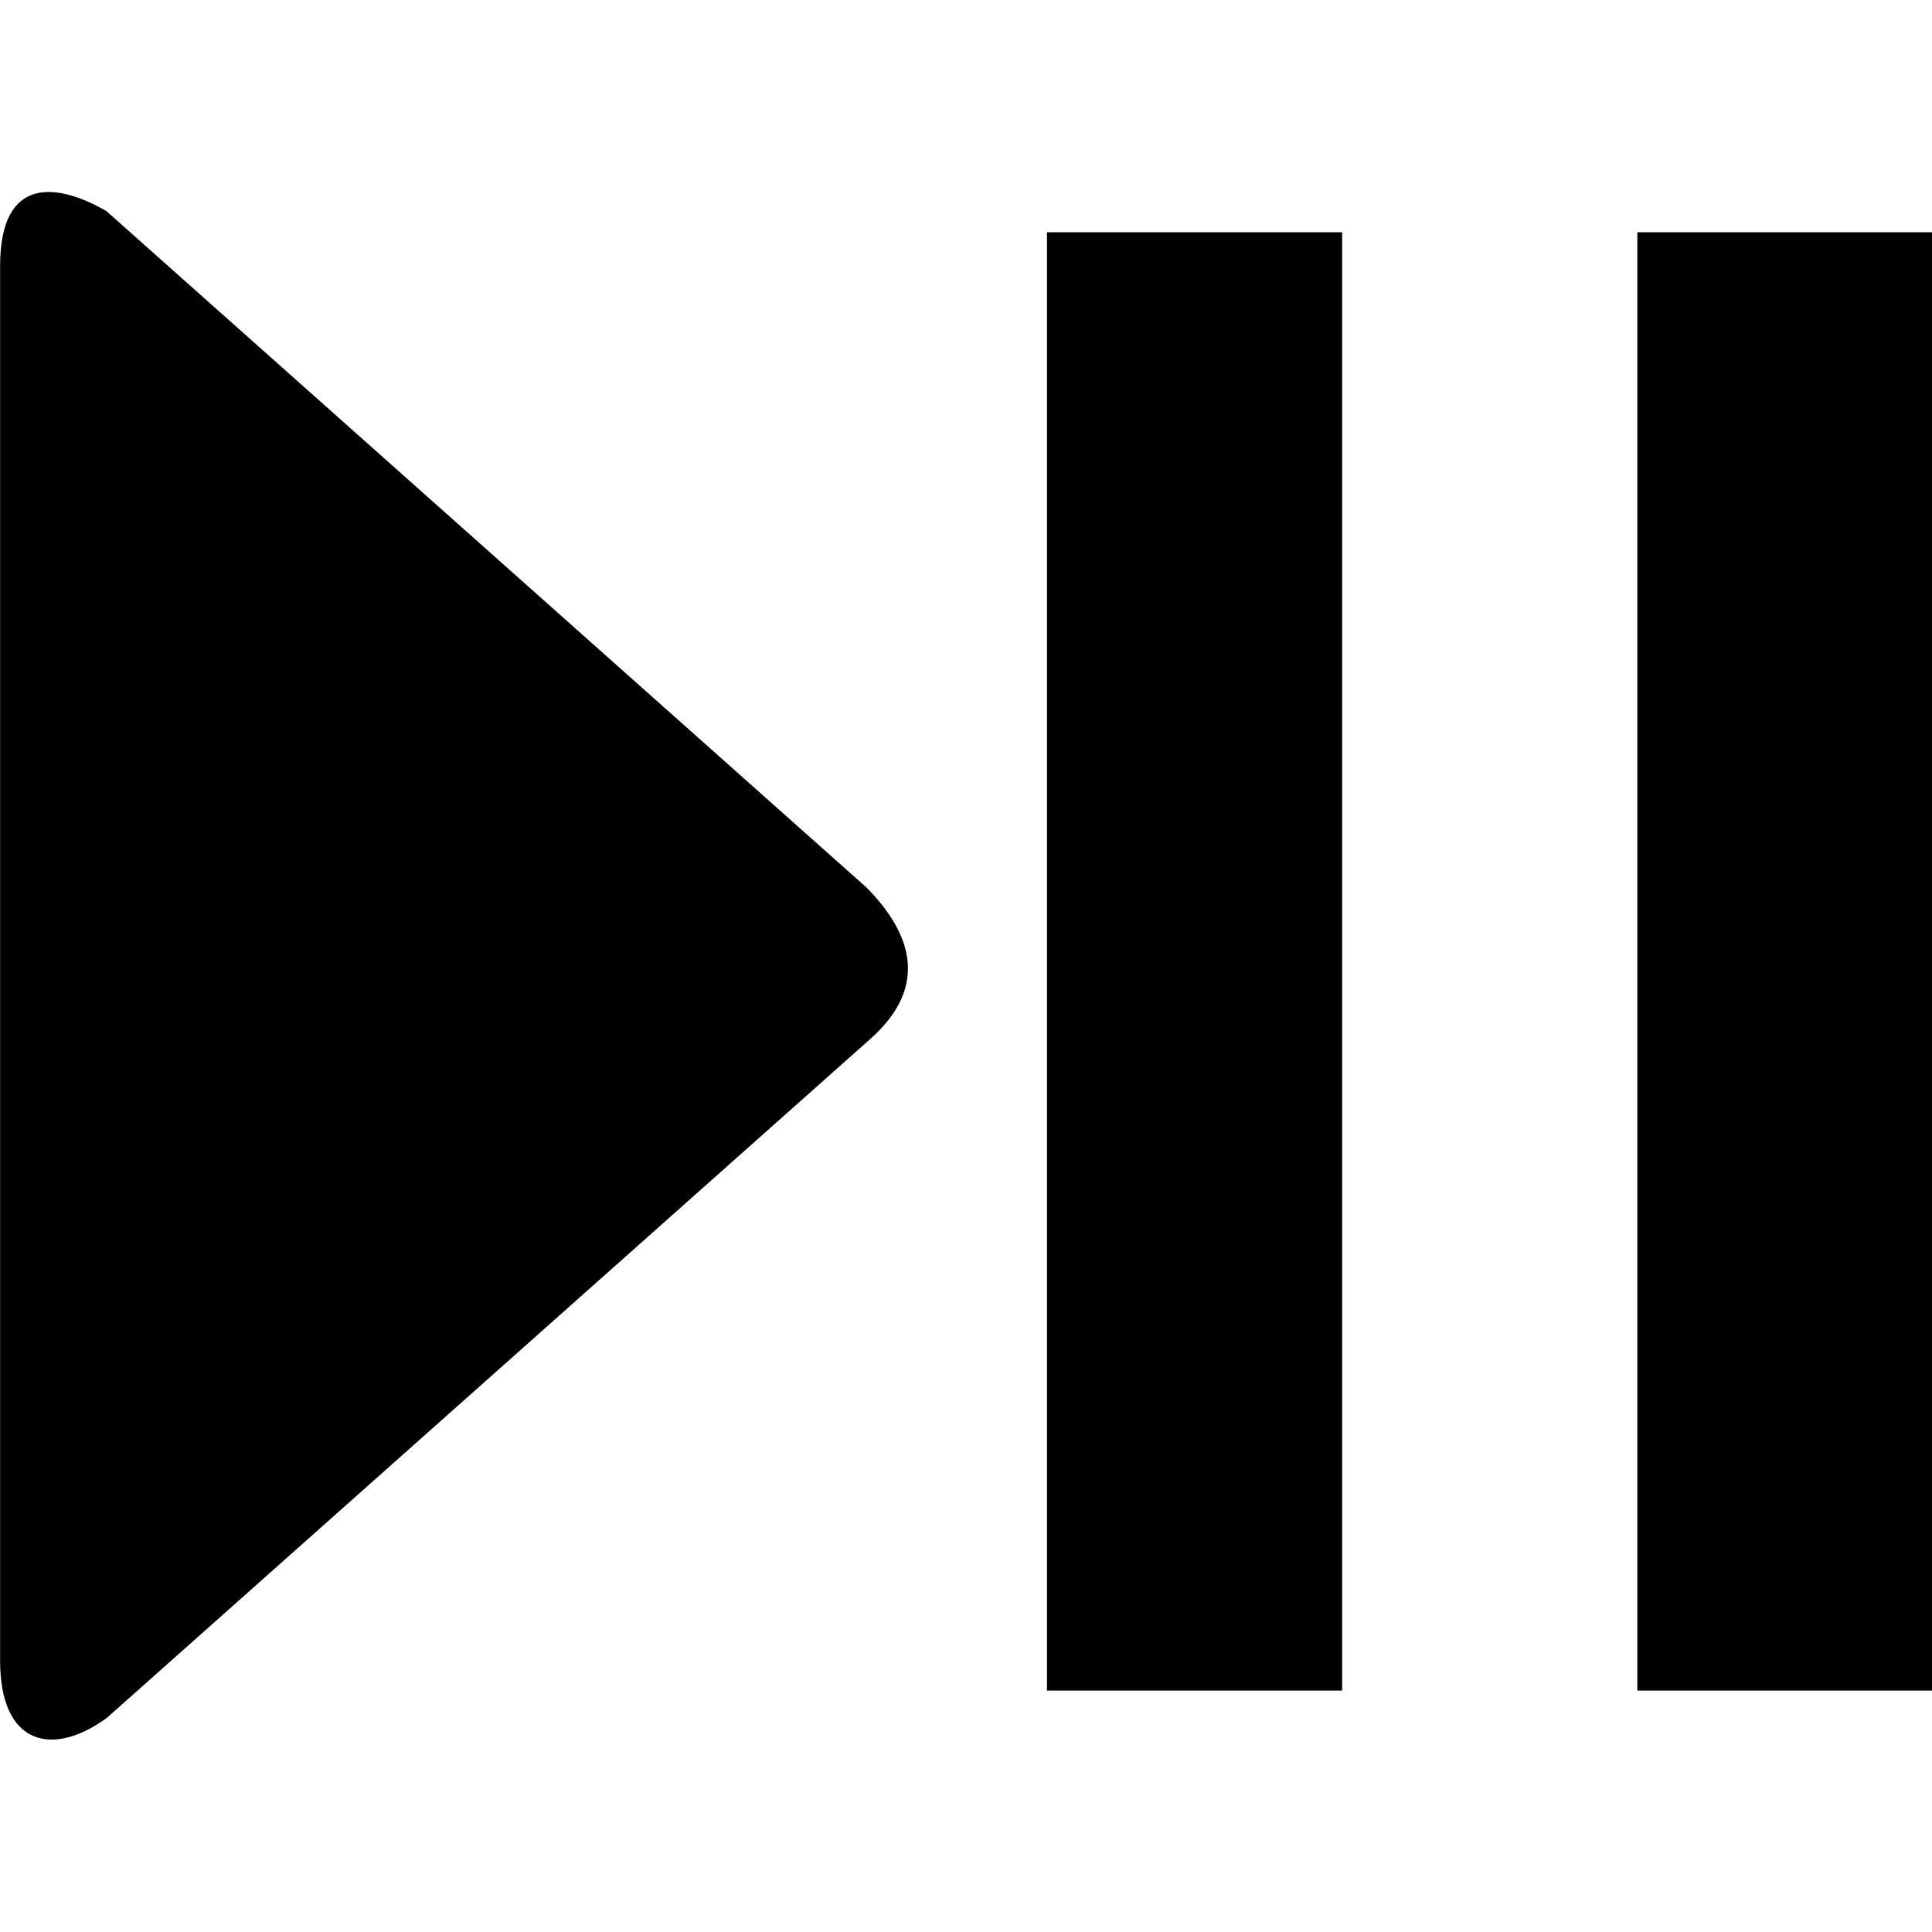 <?xml version="1.0" encoding="UTF-8" standalone="no"?>
<svg
   xmlns:dc="http://purl.org/dc/elements/1.1/"
   xmlns:cc="http://creativecommons.org/ns#"
   xmlns:rdf="http://www.w3.org/1999/02/22-rdf-syntax-ns#"
   xmlns:svg="http://www.w3.org/2000/svg"
   xmlns="http://www.w3.org/2000/svg"
   xmlns:sodipodi="http://sodipodi.sourceforge.net/DTD/sodipodi-0.dtd"
   xmlns:inkscape="http://www.inkscape.org/namespaces/inkscape"
   version="1.1"
   x="0px"
   y="0px"
   viewBox="0 0 94.263 75.516"
   enable-background="new 0 0 96 99.818"
   xml:space="preserve"
   class="icon"
   height="16" width="16" 
   inkscape:version="0.92.3 (2405546, 2018-03-11)"><g class="icon"
     id="g8"
     transform="matrix(1.344,0,0,1.66,-17.364,-45.102)"
     style="stroke-width:0.67"><path
       d="M 16.785,27.729 C 15.04,26.913 12.923,26.64 12.923,29.346 v 40.985 c 0,2.498 1.909,2.844 3.874,1.685 l 27.77,-19.994 c 2.093,-1.537 1.419,-3.089 -0.179,-4.405 z"
       id="path2"
       inkscape:connector-curvature="0"
       style="stroke-width:0.67" /><rect
       x="50.927"
       y="28.349"
       width="10.715"
       height="42.863"
       id="rect4"
       style="stroke-width:0.67" /><rect
       x="72.359"
       y="28.349"
       width="10.718"
       height="42.863"
       id="rect6"
       style="stroke-width:0.67" /></g></svg>